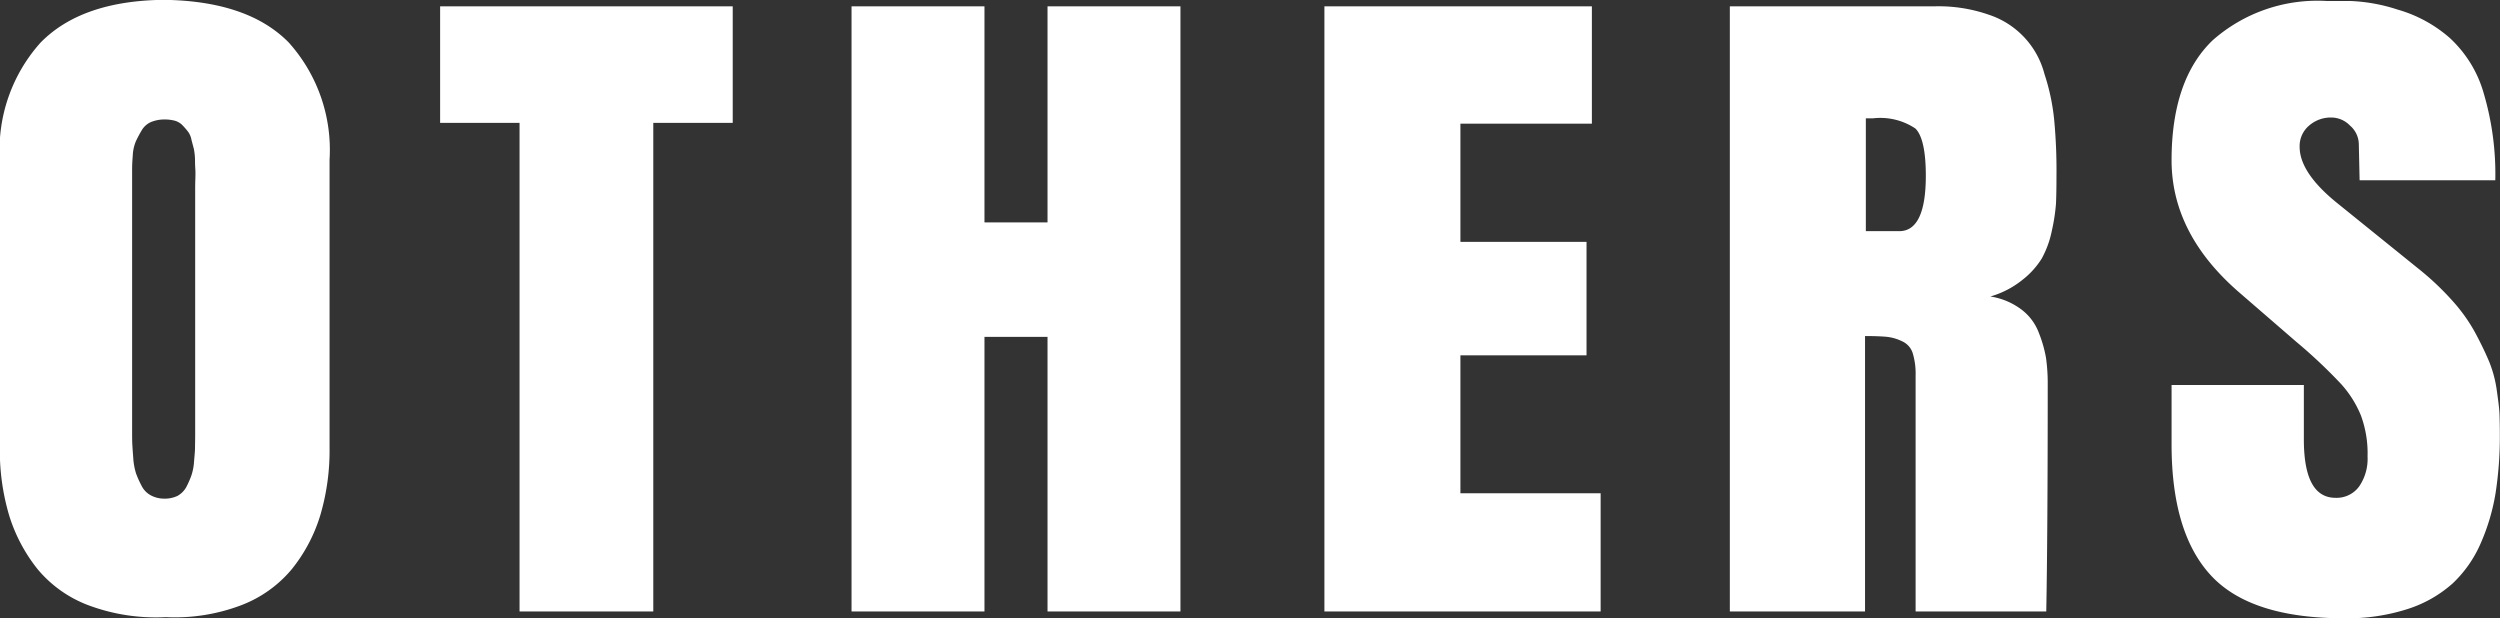 <?xml version="1.0" encoding="UTF-8"?> <svg xmlns="http://www.w3.org/2000/svg" width="154.22" height="38.15" viewBox="0 0 154.22 38.15"><rect x="0" y="0" width="154.22" height="38.15" fill="#333333" stroke="none"/><defs><style> .cls-1 { fill: #fff; fill-rule: evenodd; } </style></defs><path id="others.svg_others.png" data-name="others.svg,others.png" class="cls-1" d="M1221.47,1993.97a10.057,10.057,0,0,0,1.75,3.32,7.527,7.527,0,0,0,3.18,2.25,11.889,11.889,0,0,0,4.74.72,11.524,11.524,0,0,0,4.61-.72,7.556,7.556,0,0,0,3.17-2.25,9.875,9.875,0,0,0,1.75-3.32,14.1,14.1,0,0,0,.57-4.14v-17.79a9.911,9.911,0,0,0-2.52-7.23q-2.52-2.565-7.72-2.63-5.055.06-7.58,2.63a9.911,9.911,0,0,0-2.52,7.23v17.79A14.1,14.1,0,0,0,1221.47,1993.97Zm8.75-1.22a1.348,1.348,0,0,1-.58-0.6,6.166,6.166,0,0,1-.34-0.76,4.071,4.071,0,0,1-.17-0.95c-0.03-.39-0.05-0.68-0.06-0.89s-0.01-.47-0.01-0.82V1972.6c0-.17.01-0.44,0.04-0.82a2.568,2.568,0,0,1,.19-0.87,7.294,7.294,0,0,1,.35-0.66,1.241,1.241,0,0,1,.58-0.53,2.184,2.184,0,0,1,.85-0.16,2.489,2.489,0,0,1,.64.08,1.079,1.079,0,0,1,.46.28,4.926,4.926,0,0,1,.33.38,1.207,1.207,0,0,1,.22.51q0.09,0.345.15,0.57a3.972,3.972,0,0,1,.07.63c0,0.27.01,0.48,0.02,0.62s0.01,0.35,0,.63-0.01.47-.01,0.57v15.18c0,0.35-.01.62-0.01,0.81s-0.03.48-.06,0.85a3.334,3.334,0,0,1-.17.87,5.813,5.813,0,0,1-.31.7,1.4,1.4,0,0,1-.54.54,1.8,1.8,0,0,1-.79.17A1.751,1.751,0,0,1,1230.22,1992.75Zm17.84-22.98h4.9v30.14h8.25v-30.14h4.9v-7.19h-18.05v7.19Zm37.47,13.2v16.94h8.2v-37.33h-8.2v13.33h-3.89v-13.33h-8.2v37.33h8.2v-16.94h3.89Zm34.12,16.94v-7.29H1311v-8.51h7.78v-7H1311v-7.29h8.11v-7.24h-16.5v37.33h17.04Zm17.67-16.94a2.814,2.814,0,0,1,.92.27,1.2,1.2,0,0,1,.66.73,4.38,4.38,0,0,1,.18,1.39v14.55h8.06q0.09-4.8.09-14.06a11.213,11.213,0,0,0-.11-1.61,7.934,7.934,0,0,0-.45-1.55,3.2,3.2,0,0,0-1.08-1.42,4.269,4.269,0,0,0-1.9-.79,5.6,5.6,0,0,0,1.96-1.01,5.071,5.071,0,0,0,1.21-1.33,5.994,5.994,0,0,0,.62-1.7,11.534,11.534,0,0,0,.26-1.69c0.02-.44.03-1.02,0.03-1.72a33.566,33.566,0,0,0-.14-3.43,13.086,13.086,0,0,0-.6-2.84,5.233,5.233,0,0,0-3.43-3.66,9.391,9.391,0,0,0-3.33-.52h-12.65v37.33h8.34v-16.99h0C1336.57,1982.92,1337.02,1982.94,1337.32,1982.97Zm-0.87-13.48a3.892,3.892,0,0,1,2.62.63c0.42,0.42.64,1.39,0.64,2.91,0,2.28-.55,3.42-1.64,3.42h-2.06v-6.96h0.44Zm33.01,30.26a7.672,7.672,0,0,0,2.76-1.58,7.5,7.5,0,0,0,1.73-2.49,12.766,12.766,0,0,0,.91-3.09,22.864,22.864,0,0,0,.26-3.58c0-.51-0.01-0.93-0.02-1.25s-0.07-.8-0.16-1.43a7.444,7.444,0,0,0-.45-1.76c-0.22-.54-0.51-1.14-0.86-1.8a10.313,10.313,0,0,0-1.43-2.02,17.076,17.076,0,0,0-2.12-2l-4.99-4.03c-1.55-1.25-2.32-2.41-2.32-3.47a1.648,1.648,0,0,1,.57-1.3,2.03,2.03,0,0,1,1.4-.51,1.606,1.606,0,0,1,1.14.5,1.538,1.538,0,0,1,.54,1.12l0.05,2.25h8.37a17.6,17.6,0,0,0-.71-5.35,7.4,7.4,0,0,0-2.1-3.43,8.363,8.363,0,0,0-3.22-1.75,10.654,10.654,0,0,0-2.95-.53h-1.45a9.764,9.764,0,0,0-7,2.42q-2.535,2.43-2.54,7.4,0,4.575,4.22,8.2l3.49,3.02a31.617,31.617,0,0,1,2.73,2.57,6.589,6.589,0,0,1,1.24,1.96,6.74,6.74,0,0,1,.41,2.53,3.006,3.006,0,0,1-.52,1.85,1.724,1.724,0,0,1-1.45.7c-1.31,0-1.96-1.2-1.96-3.61v-3.35h-8.16v3.66q0,5.49,2.45,8.11t8.19,2.62A12.128,12.128,0,0,0,1369.46,1999.75Z" transform="translate(-1220.91 -1962.19)"></path></svg> 
